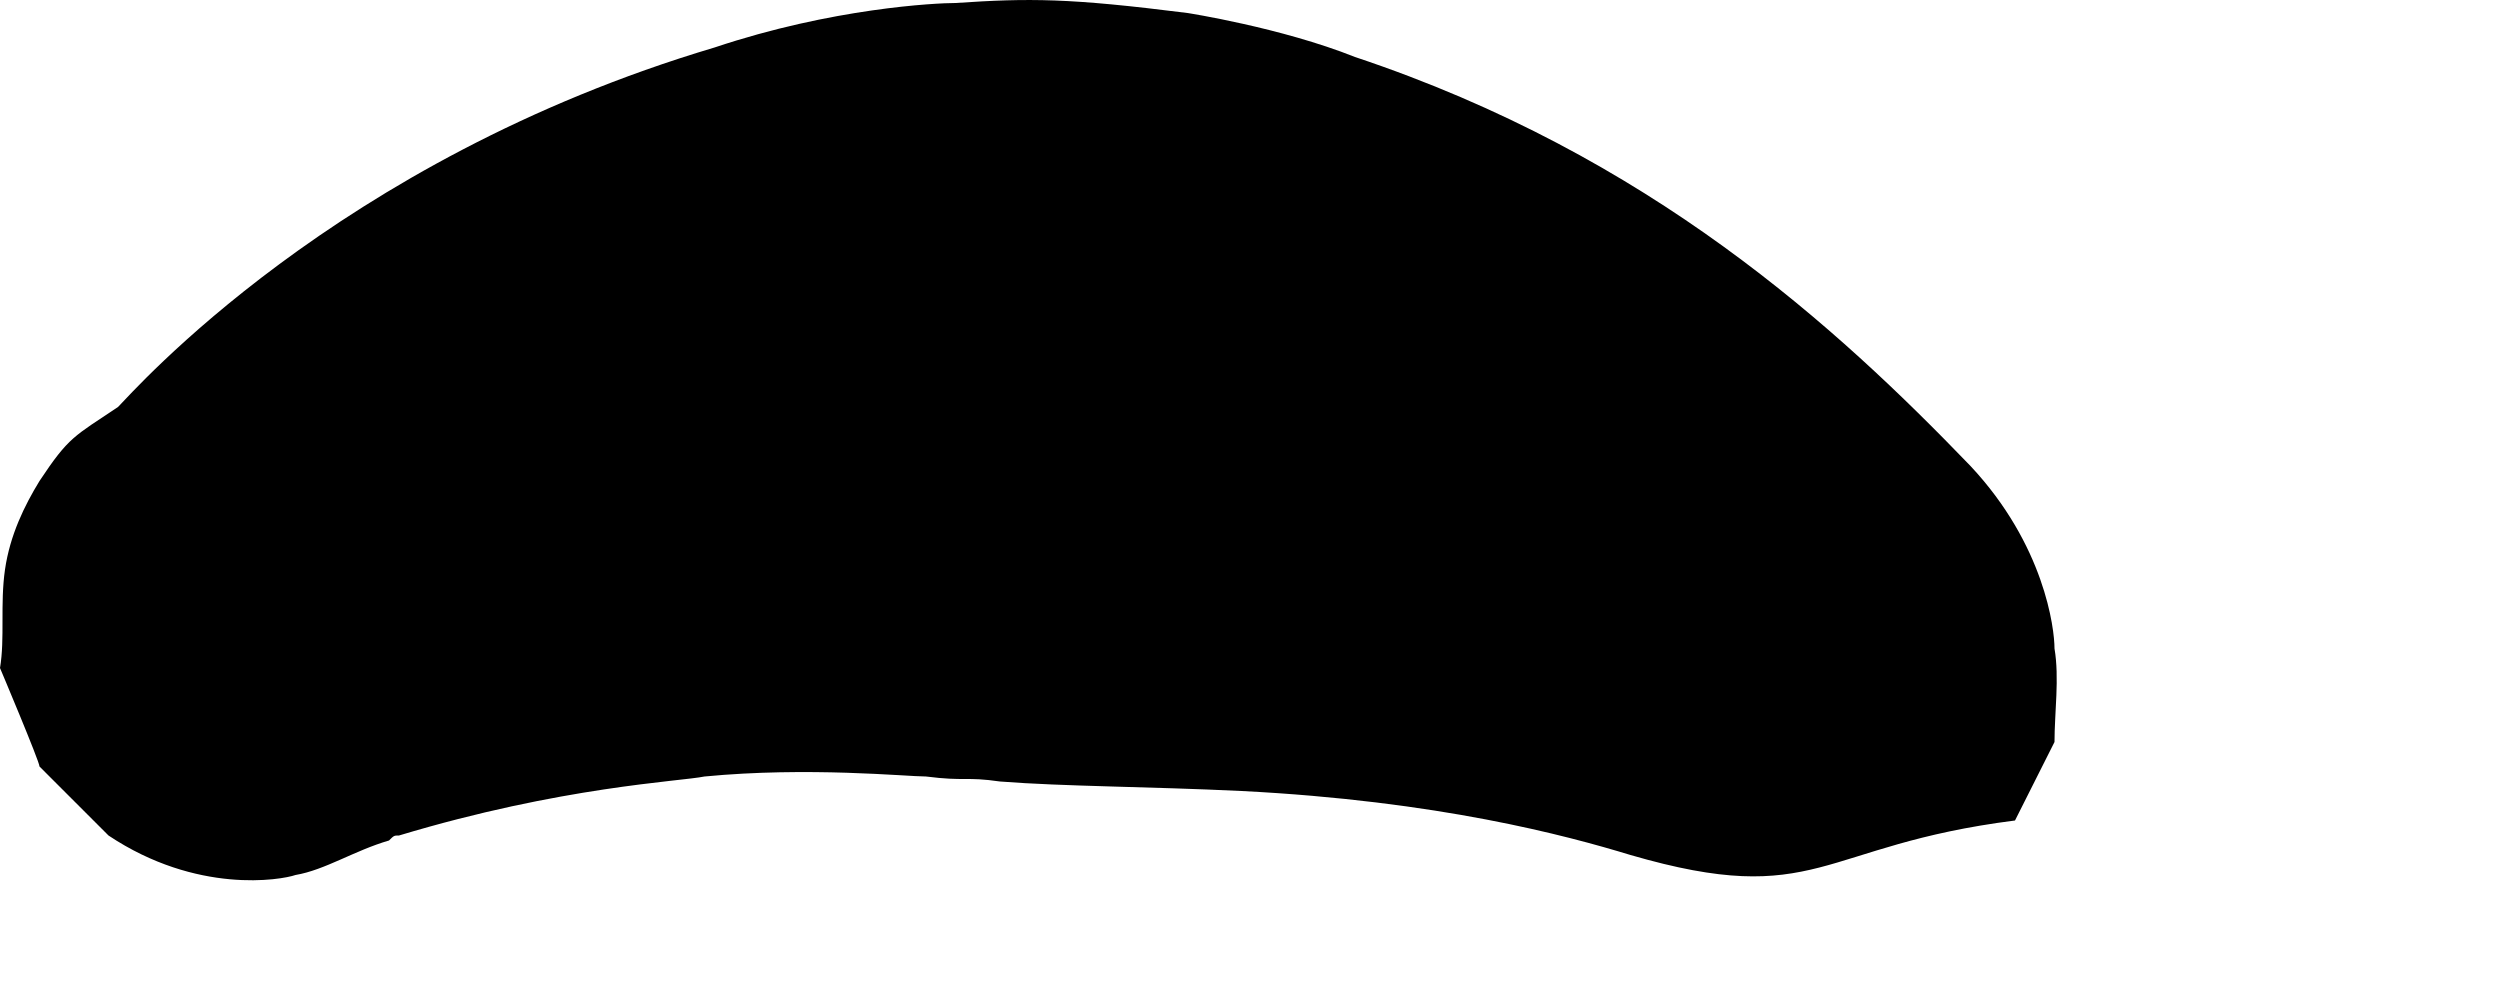 <?xml version="1.0" encoding="utf-8"?>
<svg xmlns="http://www.w3.org/2000/svg" fill="none" height="100%" overflow="visible" preserveAspectRatio="none" style="display: block;" viewBox="0 0 5 2" width="100%">
<path clip-rule="evenodd" d="M0 1.336C0.01 1.277 -2.40568e-06 1.208 0.01 1.139C0.02 1.07 0.049 1.011 0.079 0.962C0.138 0.873 0.148 0.873 0.236 0.814C0.266 0.784 0.67 0.321 1.429 0.095C1.665 0.016 1.872 0.006 1.911 0.006C2.059 -0.004 2.138 -0.004 2.375 0.026C2.375 0.026 2.562 0.055 2.71 0.114C3.301 0.311 3.675 0.656 3.941 0.932C4.089 1.09 4.109 1.257 4.109 1.297C4.119 1.356 4.109 1.425 4.109 1.484L4.03 1.641C3.636 1.691 3.636 1.819 3.261 1.71C3.133 1.671 2.877 1.602 2.483 1.582C2.296 1.573 2.128 1.573 2 1.563C1.931 1.553 1.931 1.563 1.852 1.553C1.813 1.553 1.616 1.533 1.409 1.553C1.36 1.563 1.123 1.573 0.798 1.671C0.788 1.671 0.788 1.671 0.778 1.681C0.709 1.701 0.65 1.74 0.591 1.75C0.562 1.76 0.394 1.789 0.217 1.671C0.217 1.671 0.089 1.543 0.079 1.533C0.079 1.523 0 1.336 0 1.336Z" fill="black" fill-rule="evenodd" id="Vector"/>
</svg>